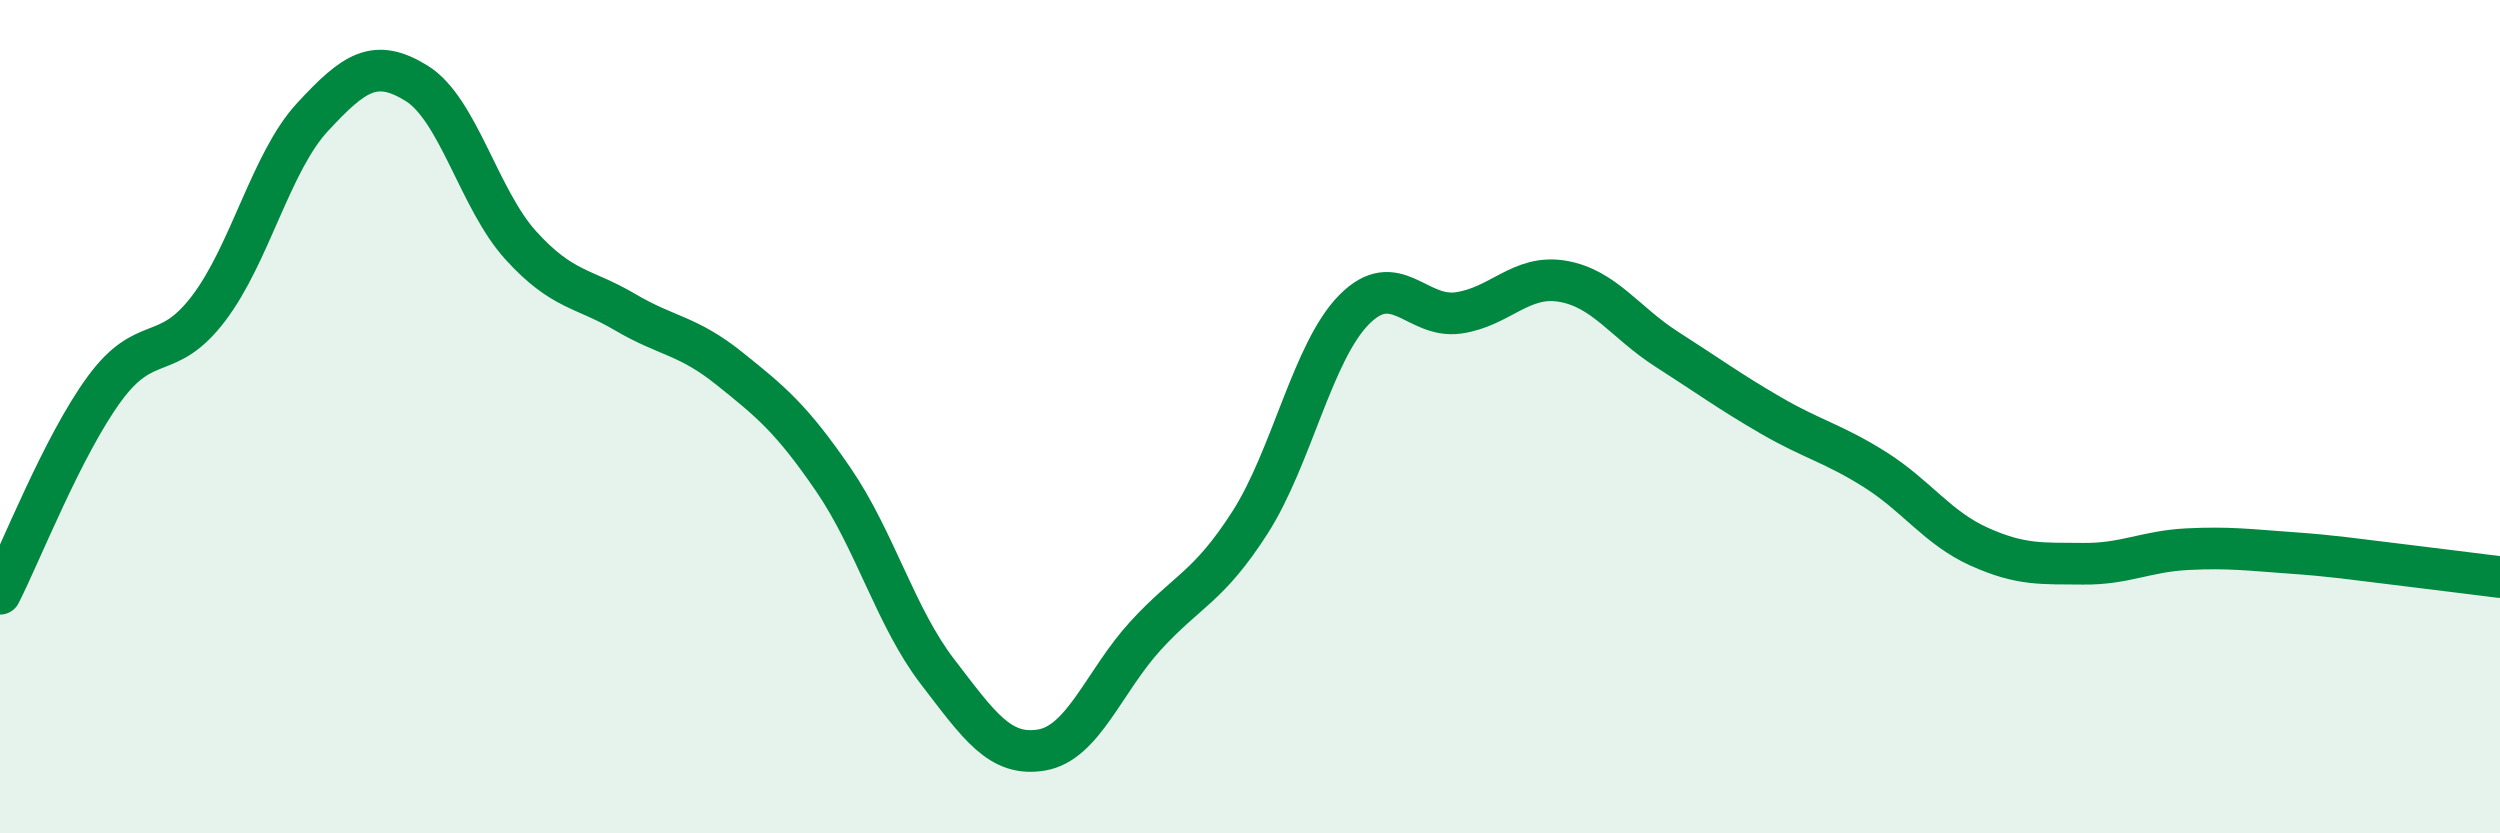 
    <svg width="60" height="20" viewBox="0 0 60 20" xmlns="http://www.w3.org/2000/svg">
      <path
        d="M 0,14.25 C 0.5,13.27 1.5,10.71 2.5,9.34 C 3.5,7.97 4,8.72 5,7.41 C 6,6.1 6.5,3.89 7.5,2.81 C 8.5,1.73 9,1.38 10,2 C 11,2.62 11.5,4.79 12.5,5.89 C 13.5,6.99 14,6.9 15,7.49 C 16,8.08 16.5,8.04 17.5,8.84 C 18.5,9.64 19,10.05 20,11.51 C 21,12.97 21.5,14.82 22.5,16.12 C 23.5,17.42 24,18.17 25,18 C 26,17.83 26.5,16.34 27.5,15.25 C 28.5,14.16 29,14.1 30,12.54 C 31,10.98 31.5,8.44 32.5,7.43 C 33.5,6.42 34,7.65 35,7.51 C 36,7.37 36.5,6.58 37.5,6.75 C 38.5,6.92 39,7.74 40,8.38 C 41,9.02 41.5,9.39 42.5,9.97 C 43.5,10.55 44,10.64 45,11.27 C 46,11.9 46.5,12.67 47.5,13.12 C 48.5,13.57 49,13.52 50,13.53 C 51,13.54 51.5,13.23 52.5,13.18 C 53.5,13.13 54,13.2 55,13.27 C 56,13.34 56.5,13.42 57.5,13.54 C 58.5,13.66 59.5,13.79 60,13.85L60 20L0 20Z"
        fill="#008740"
        opacity="0.1"
        stroke-linecap="round"
        stroke-linejoin="round"
      />
      <path
        d="M 0,14.25 C 0.5,13.27 1.5,10.71 2.5,9.34 C 3.5,7.97 4,8.72 5,7.41 C 6,6.1 6.5,3.89 7.5,2.81 C 8.5,1.73 9,1.38 10,2 C 11,2.62 11.5,4.79 12.5,5.89 C 13.5,6.99 14,6.9 15,7.49 C 16,8.08 16.5,8.04 17.5,8.84 C 18.5,9.64 19,10.05 20,11.51 C 21,12.97 21.5,14.82 22.5,16.12 C 23.5,17.42 24,18.17 25,18 C 26,17.83 26.5,16.34 27.5,15.25 C 28.5,14.16 29,14.1 30,12.54 C 31,10.98 31.5,8.44 32.5,7.43 C 33.5,6.42 34,7.65 35,7.51 C 36,7.37 36.5,6.58 37.5,6.75 C 38.5,6.92 39,7.74 40,8.38 C 41,9.02 41.5,9.39 42.5,9.97 C 43.5,10.55 44,10.64 45,11.27 C 46,11.9 46.5,12.67 47.5,13.12 C 48.5,13.57 49,13.52 50,13.53 C 51,13.54 51.5,13.23 52.5,13.18 C 53.5,13.13 54,13.2 55,13.27 C 56,13.34 56.5,13.42 57.5,13.54 C 58.5,13.66 59.5,13.79 60,13.85"
        stroke="#008740"
        stroke-width="1"
        fill="none"
        stroke-linecap="round"
        stroke-linejoin="round"
      />
    </svg>
  